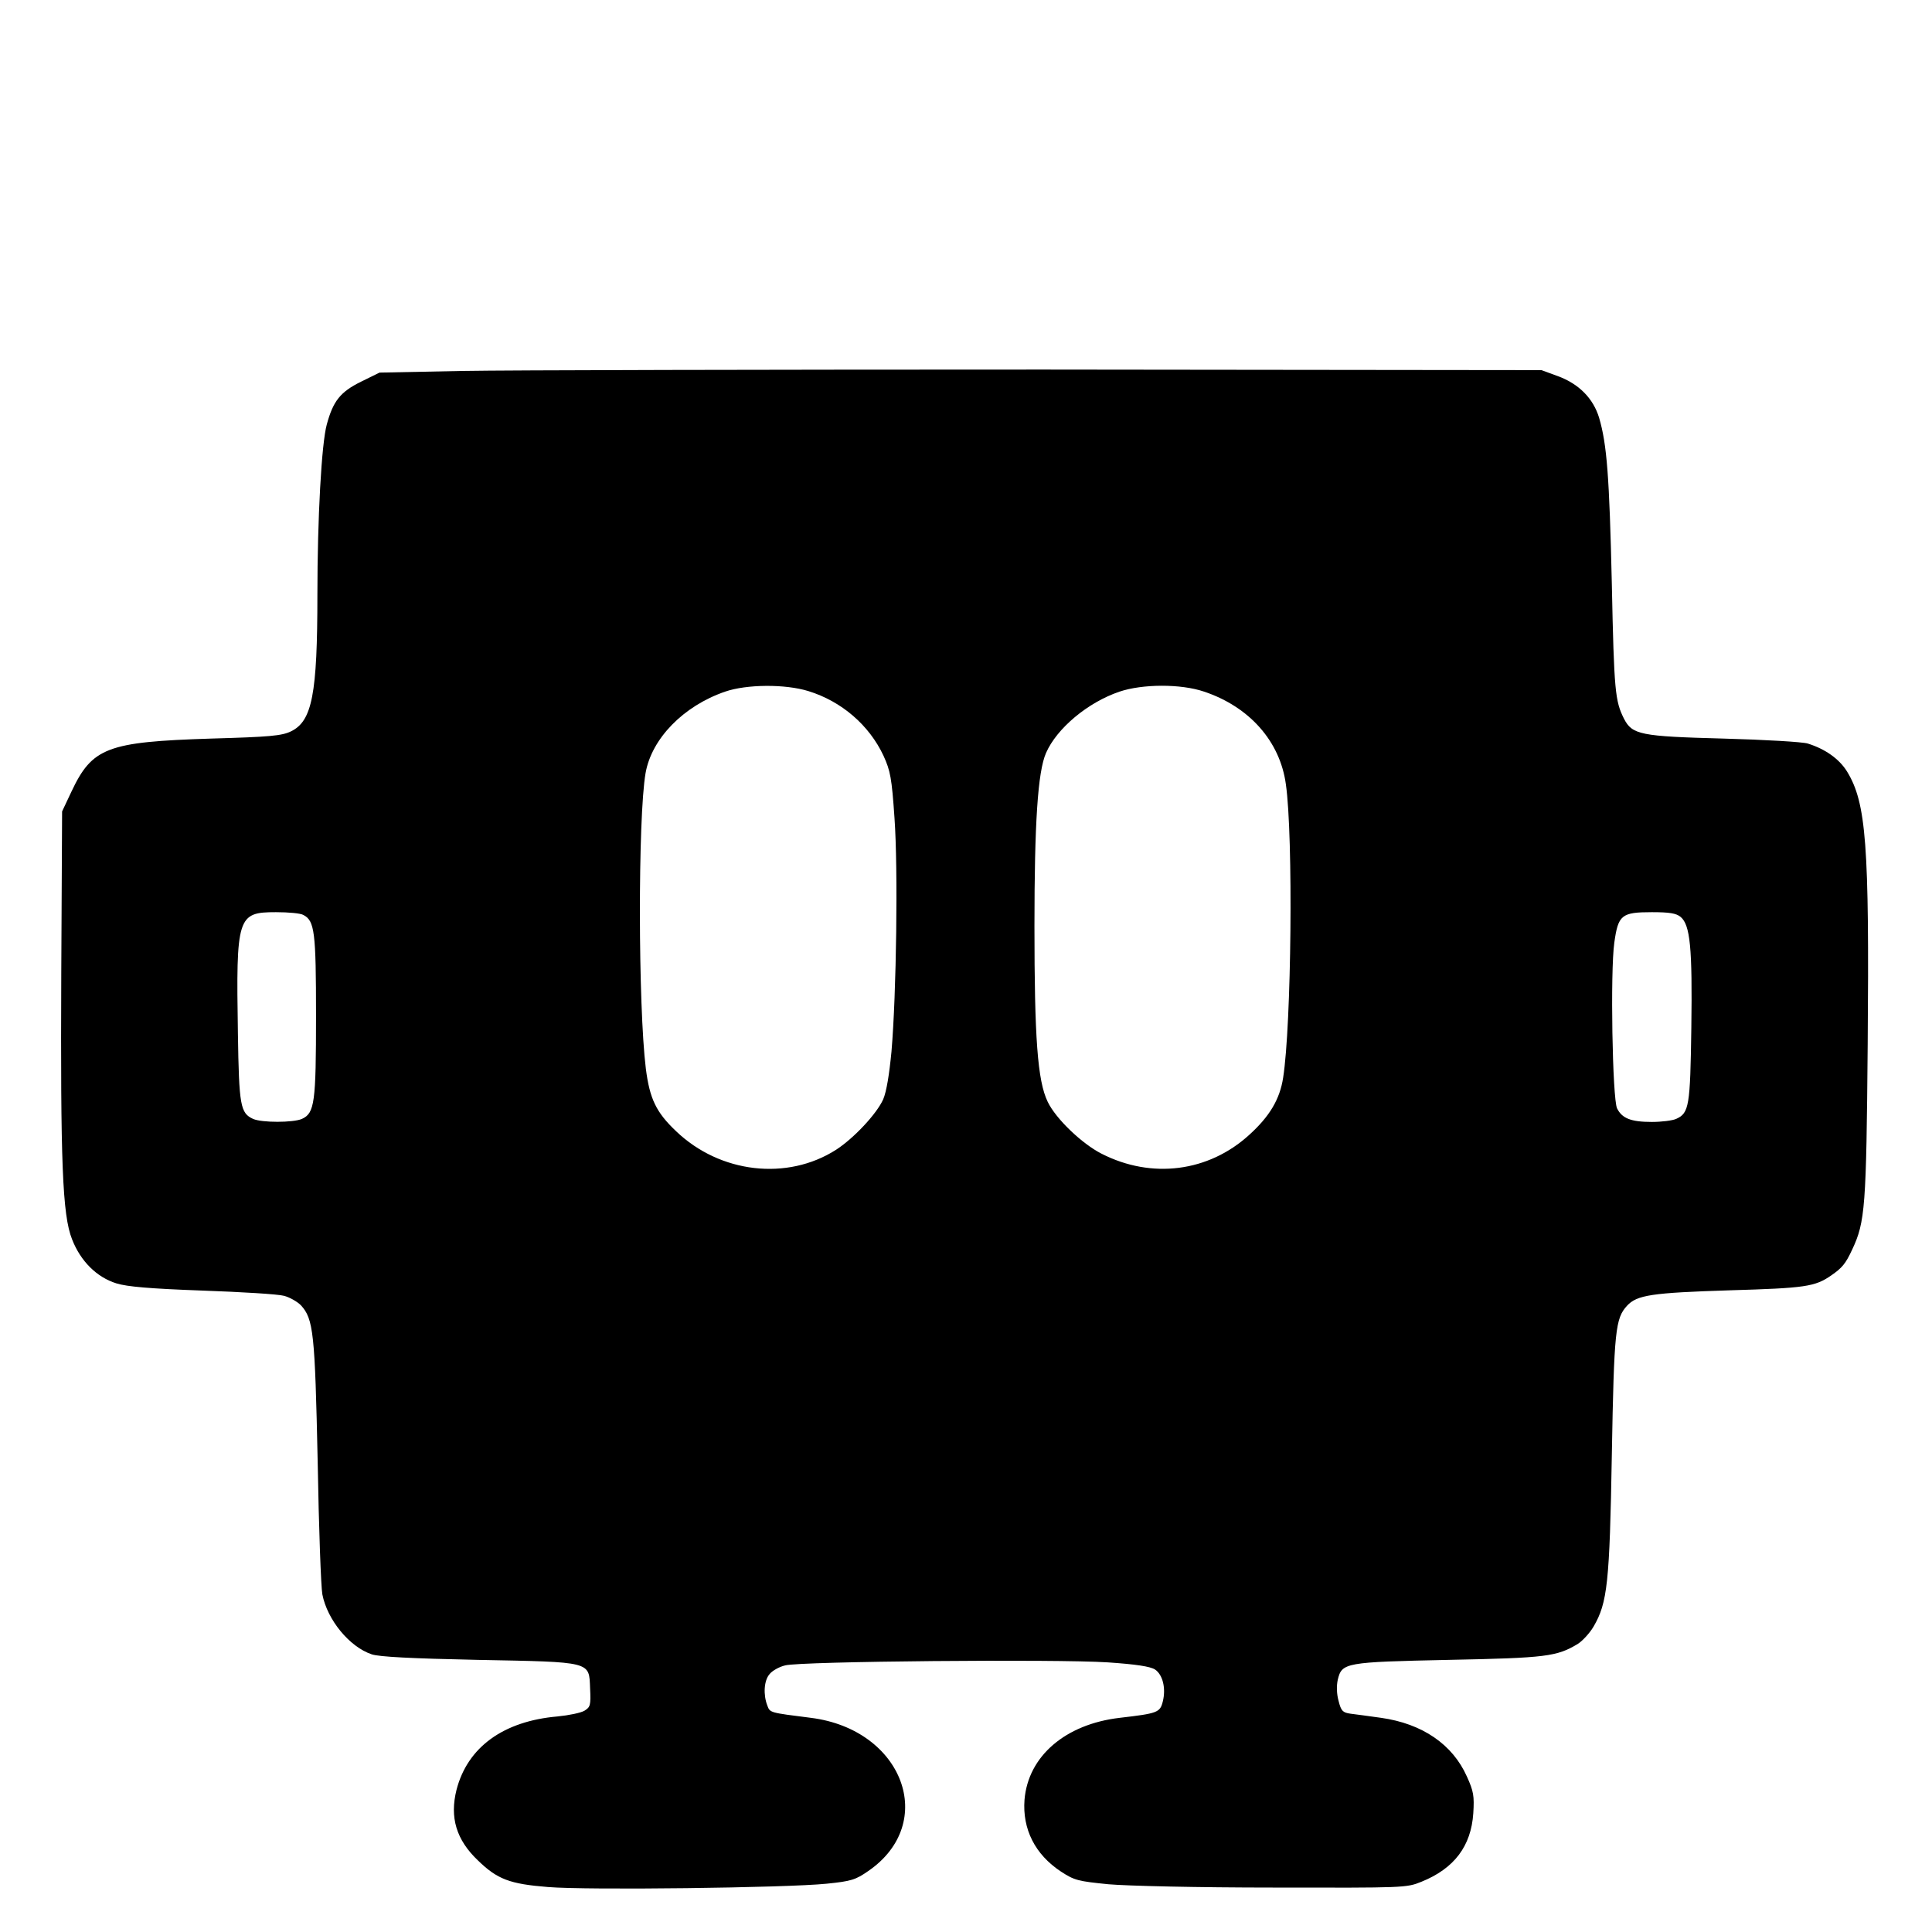 <?xml version="1.0" encoding="UTF-8" standalone="no"?>
<svg
   version="1.0"
   width="700pt"
   height="700pt"
   viewBox="0 0 700 700"
   preserveAspectRatio="xMidYMid meet"
   id="svg1"
   sodipodi:docname="logo.svg"
   inkscape:version="1.4 (e7c3feb1, 2024-10-09)"
   xmlns:inkscape="http://www.inkscape.org/namespaces/inkscape"
   xmlns:sodipodi="http://sodipodi.sourceforge.net/DTD/sodipodi-0.dtd"
   xmlns="http://www.w3.org/2000/svg"
   xmlns:svg="http://www.w3.org/2000/svg">
  <sodipodi:namedview
     id="namedview1"
     pagecolor="#ffffff"
     bordercolor="#000000"
     borderopacity="0.25"
     inkscape:showpageshadow="2"
     inkscape:pageopacity="0.0"
     inkscape:pagecheckerboard="0"
     inkscape:deskcolor="#d1d1d1"
     inkscape:document-units="pt"
     inkscape:zoom="0.38105767"
     inkscape:cx="632.45021"
     inkscape:cy="-31.491297"
     inkscape:window-width="1800"
     inkscape:window-height="1097"
     inkscape:window-x="0"
     inkscape:window-y="44"
     inkscape:window-maximized="1"
     inkscape:current-layer="svg1" />
  <defs
     id="defs1" />
  <g
     transform="matrix(0.1,0,0,-0.1,0,758.5)"
     fill="#000000"
     stroke="none"
     id="g1">
    <path
       d="m 1675,6241 -300,-6 -67,-33 c -75,-37 -101,-70 -124,-155 -19,-69 -34,-339 -34,-617 0,-361 -19,-458 -96,-495 -33,-16 -77,-20 -289,-26 -377,-12 -431,-32 -507,-194 l -33,-70 -3,-585 c -3,-686 4,-877 39,-965 31,-80 90,-138 161,-160 39,-12 120,-19 311,-26 142,-5 275,-13 296,-19 20,-5 48,-21 61,-34 46,-50 51,-101 61,-566 4,-239 12,-456 17,-482 18,-92 98,-190 179,-217 27,-9 143,-15 383,-20 417,-8 404,-5 408,-103 3,-61 1,-68 -20,-81 -13,-8 -57,-17 -98,-21 -196,-17 -326,-111 -366,-266 -25,-100 -1,-181 78,-256 70,-68 115,-85 253,-96 142,-12 864,-3 1010,12 89,9 105,14 151,46 253,174 126,513 -208,555 -150,19 -148,18 -158,45 -15,39 -12,90 8,113 9,12 35,27 57,32 56,15 984,23 1168,11 104,-7 155,-15 172,-26 28,-19 40,-68 28,-116 -10,-40 -19,-43 -156,-59 -197,-23 -332,-139 -345,-297 -8,-106 38,-198 132,-260 49,-32 62,-35 172,-46 68,-6 323,-12 599,-12 474,-1 481,-1 535,21 119,48 180,129 188,248 4,63 1,80 -23,133 -52,117 -162,192 -311,213 -43,6 -94,13 -111,15 -28,4 -34,10 -43,46 -7,25 -8,54 -3,77 15,62 26,64 403,72 352,7 391,12 467,58 17,11 43,39 57,63 50,86 58,157 66,623 8,451 13,493 55,539 36,39 89,47 373,56 273,8 308,13 367,54 39,27 52,42 76,94 47,100 51,153 56,744 6,722 -5,874 -75,988 -28,45 -78,81 -142,101 -19,6 -156,14 -305,18 -302,8 -331,14 -361,72 -32,64 -36,98 -44,487 -9,394 -18,507 -46,603 -21,70 -73,123 -149,151 l -60,22 -1805,2 c -993,0 -1940,-2 -2105,-5 z M 2929,5081 c 120,-37 220,-123 272,-234 25,-55 30,-80 40,-227 13,-183 7,-634 -11,-845 -8,-83 -18,-145 -30,-173 -23,-52 -106,-141 -171,-183 -177,-113 -420,-85 -579,67 -73,69 -96,118 -110,227 -28,227 -29,909 -1,1071 22,125 137,243 288,295 78,27 218,28 302,2 z m 1434,-2 c 164,-55 275,-180 296,-336 27,-189 20,-873 -10,-1063 -12,-78 -49,-140 -123,-207 -147,-134 -353,-161 -535,-68 -71,36 -166,127 -195,188 -37,76 -48,233 -48,637 0,372 12,559 42,627 39,89 151,183 266,222 83,28 222,29 307,0 z M 1099,4270 c 41,-21 46,-61 46,-365 0,-315 -5,-353 -51,-374 -32,-14 -146,-14 -177,0 -46,21 -51,47 -55,309 -7,425 -2,440 138,440 45,0 89,-4 99,-10 z m 4990,-7 c 35,-29 43,-112 39,-402 -4,-284 -8,-309 -55,-330 -13,-6 -53,-11 -88,-11 -76,0 -108,13 -126,49 -17,35 -25,497 -10,601 14,100 26,110 136,110 64,0 88,-4 104,-17 z"
       id="path1" />
  </g>
</svg>
